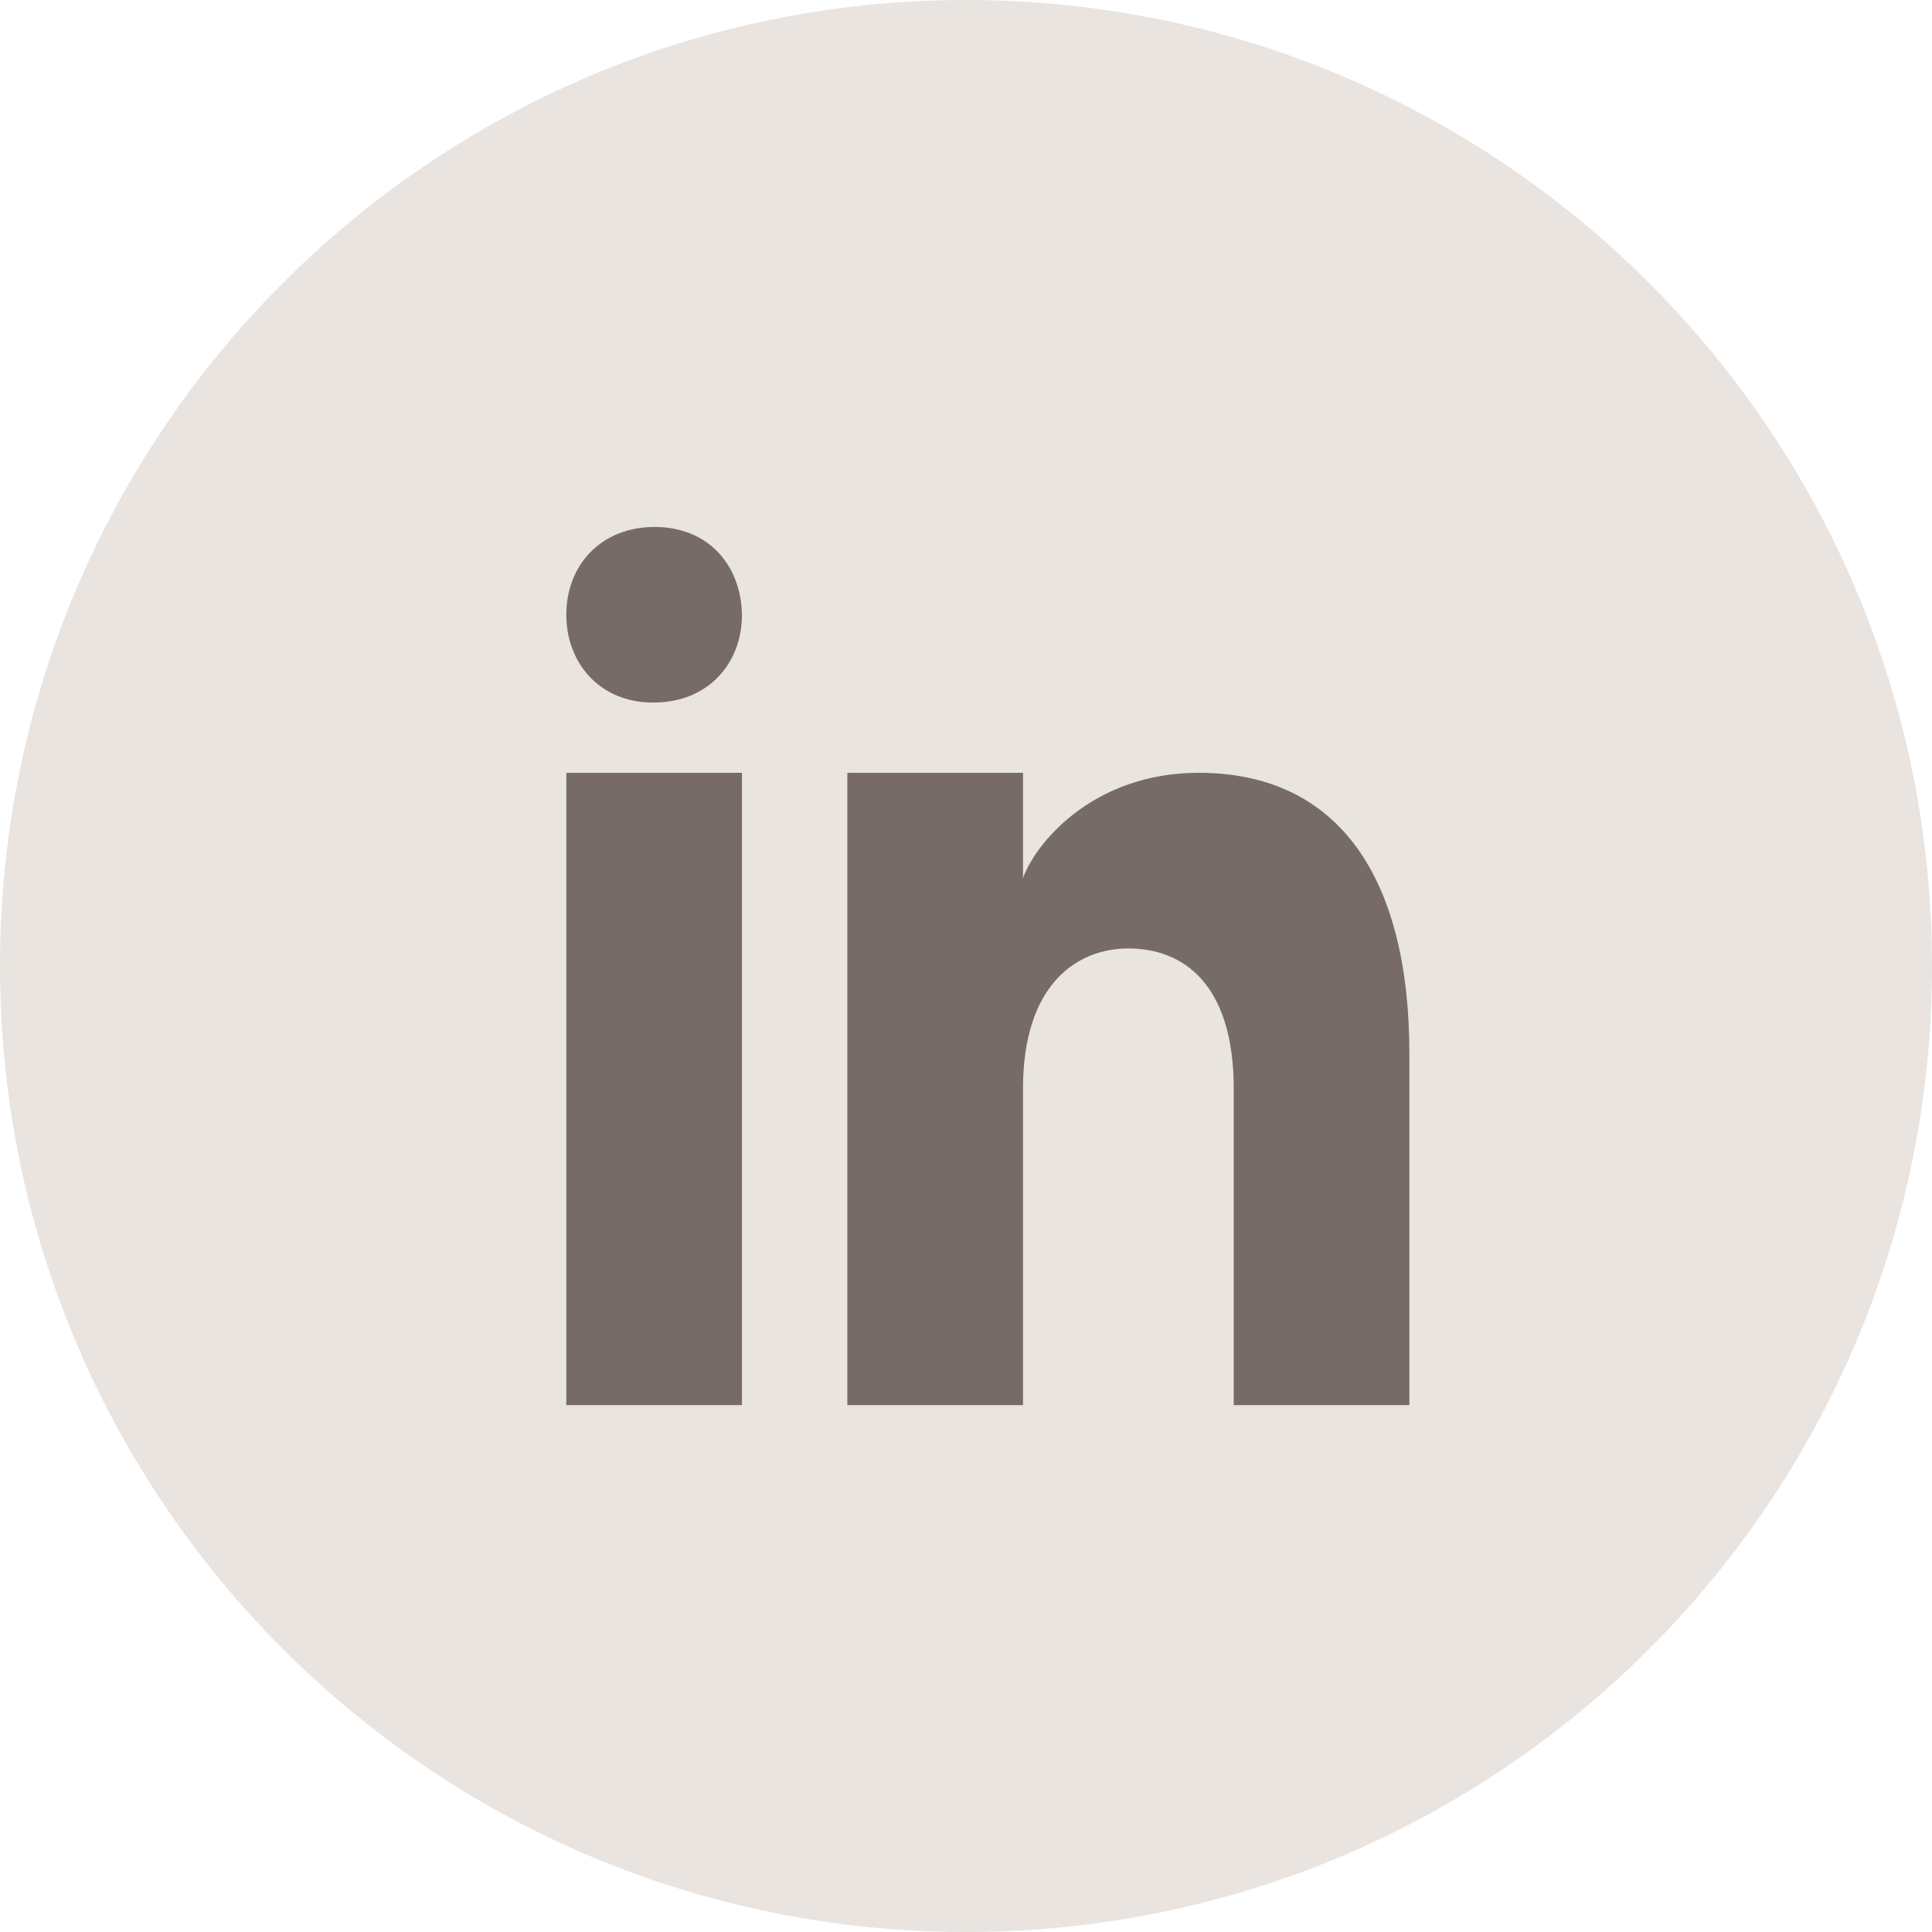 <?xml version="1.0" encoding="UTF-8"?>
<svg xmlns="http://www.w3.org/2000/svg" width="24" height="24" viewBox="0 0 24 24" fill="none">
  <g clip-path="url(#clip0_8387_9751)">
    <path d="M12 0C18.627 9.07102e-05 24 5.373 24 12C24 18.627 18.627 24 12 24C5.373 24 0 18.627 0 12C0 5.373 5.373 0 12 0Z" fill="#E9E4E0"></path>
    <path d="M9.217 17.455H7.035V9.6H9.217V17.455ZM8.12 8.727H8.107C7.456 8.727 7.035 8.242 7.035 7.636C7.035 7.017 7.469 6.546 8.132 6.546C8.796 6.546 9.205 7.017 9.217 7.636C9.217 8.242 8.796 8.727 8.12 8.727ZM17.508 17.455H15.326V13.527C15.326 12.218 14.695 11.782 14.017 11.782C13.386 11.782 12.708 12.218 12.708 13.527V17.455H10.526V9.6H12.708V10.909C12.858 10.481 13.574 9.6 14.89 9.6C16.635 9.6 17.508 10.909 17.508 13.091V17.455Z" fill="#776B67"></path>
  </g>
  <defs>
    <clipPath id="clip0_8387_9751">
      <rect width="24" height="24" fill="white"></rect>
    </clipPath>
  </defs>
</svg>
